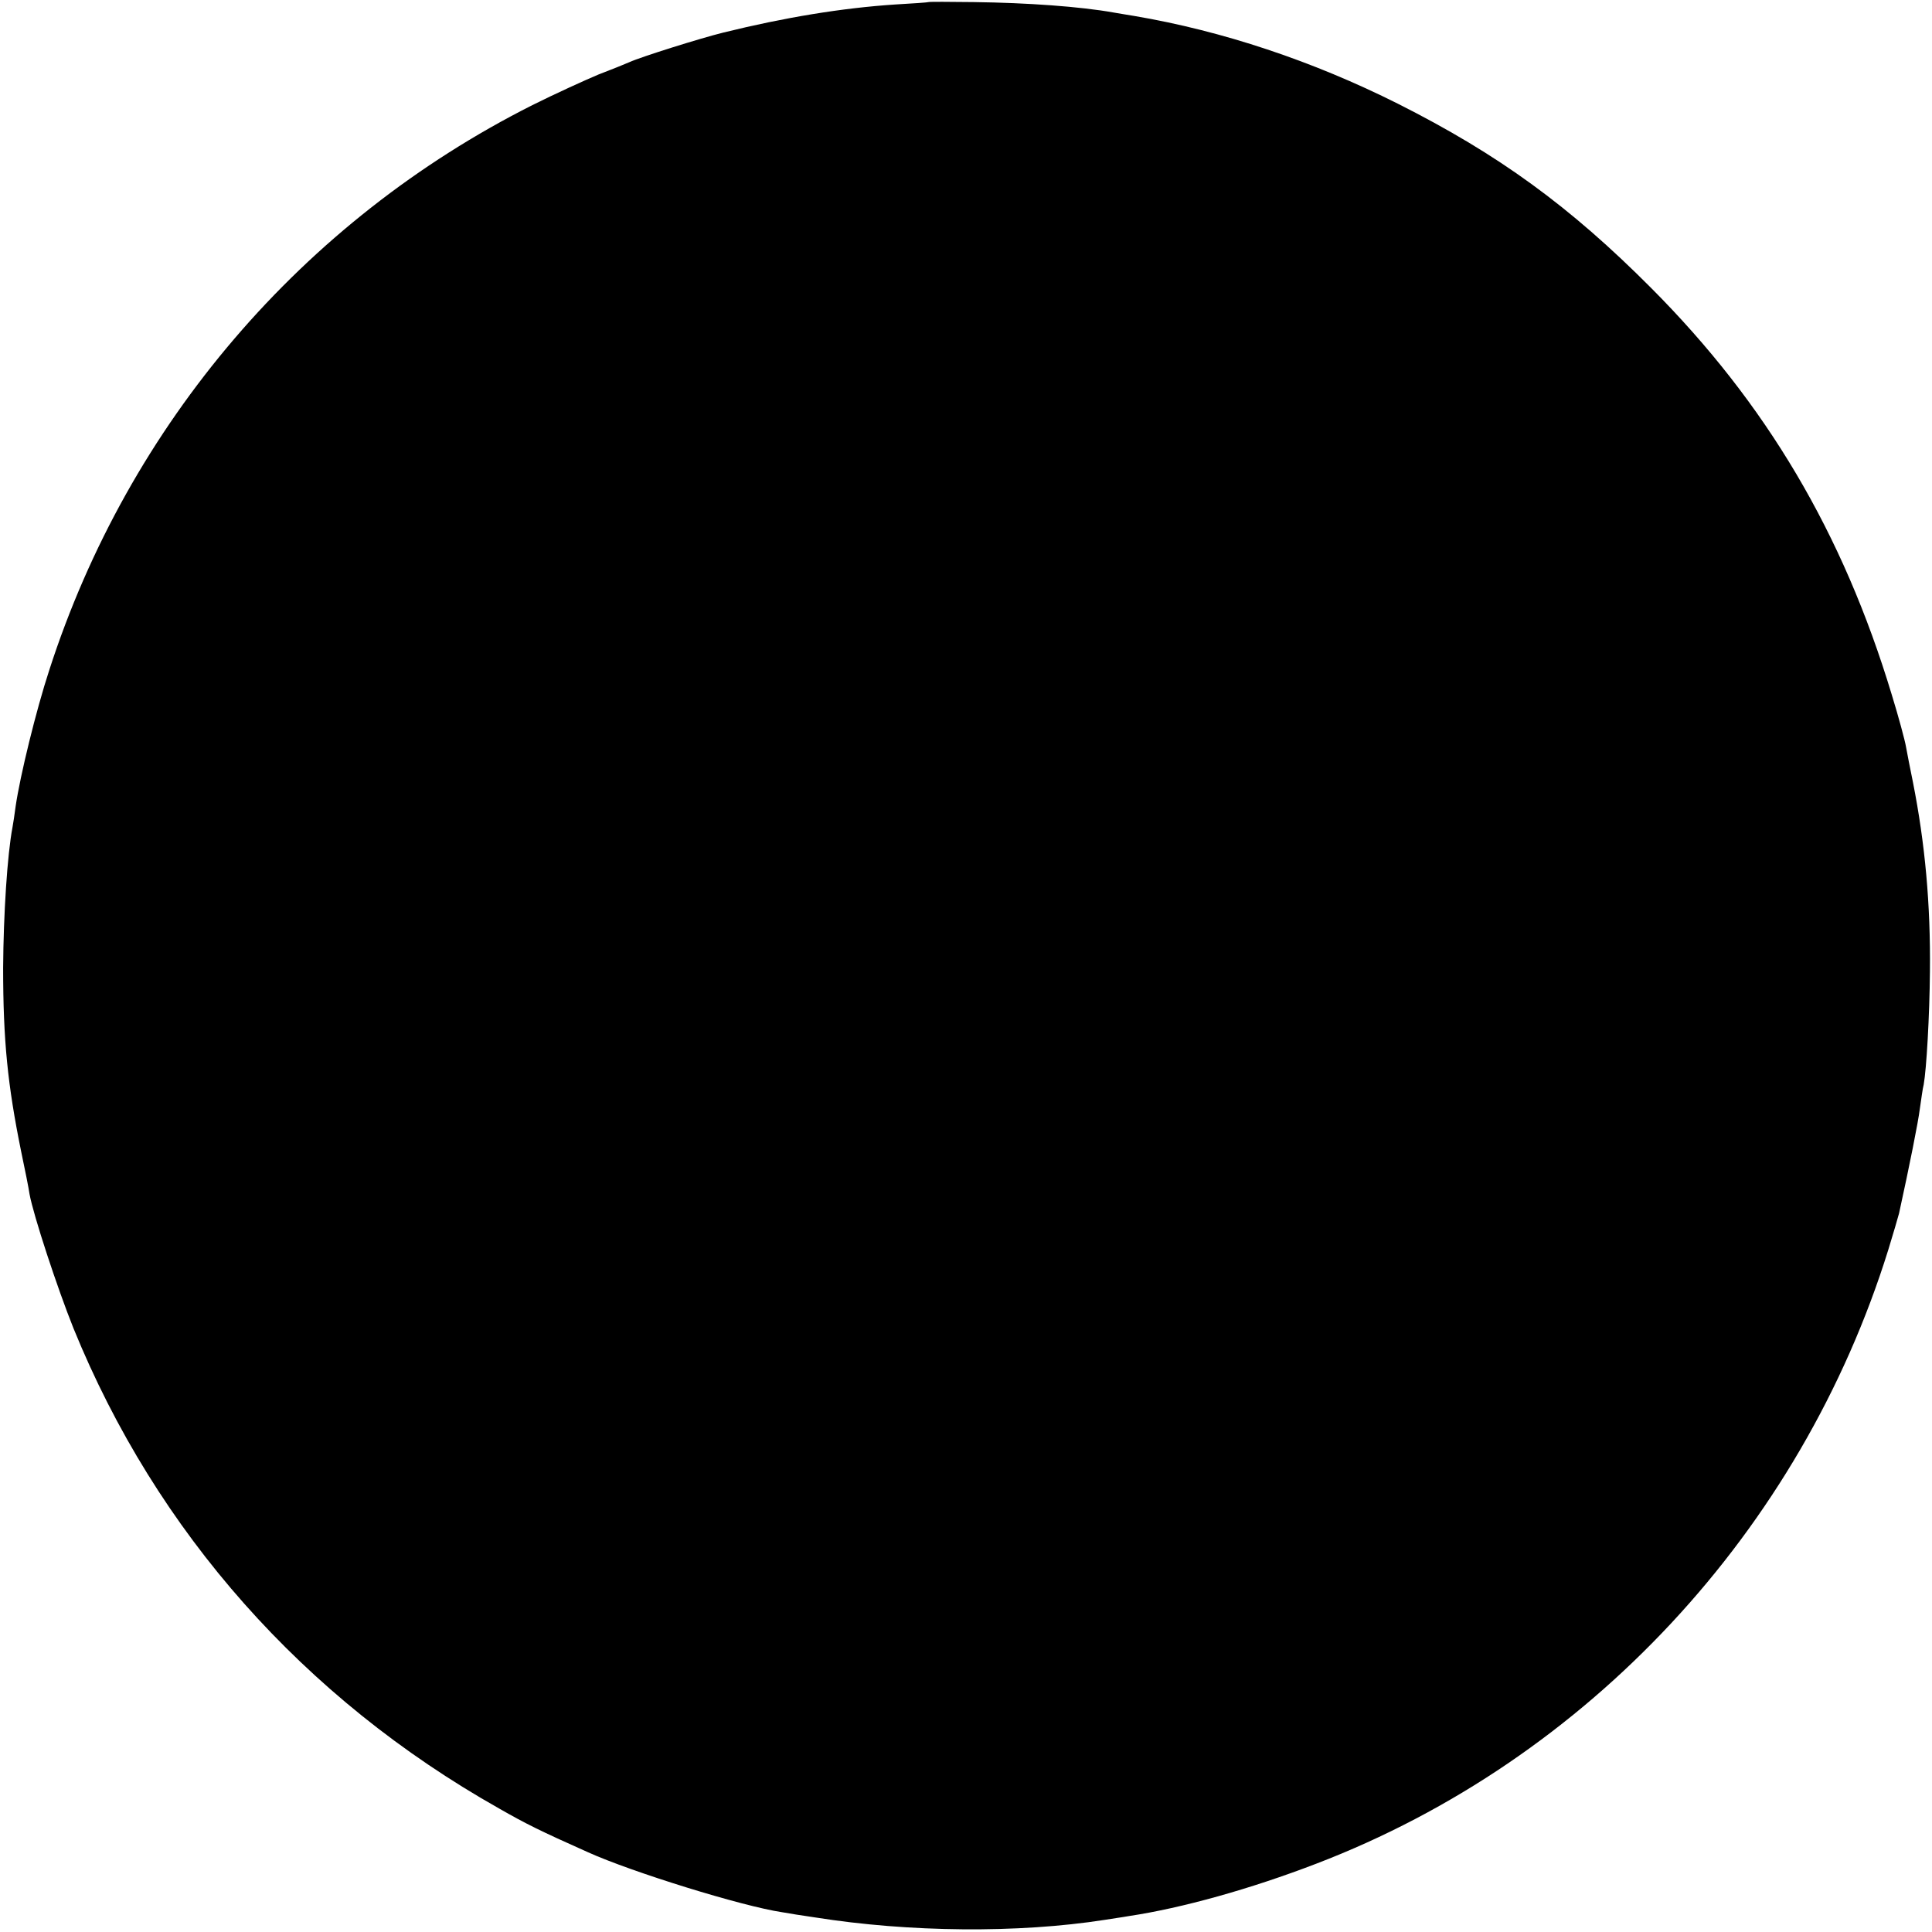 <?xml version="1.0" standalone="no"?>
<!DOCTYPE svg PUBLIC "-//W3C//DTD SVG 20010904//EN"
 "http://www.w3.org/TR/2001/REC-SVG-20010904/DTD/svg10.dtd">
<svg version="1.0" xmlns="http://www.w3.org/2000/svg"
 width="557pt" height="557pt" viewBox="0 0 557 557"
 preserveAspectRatio="xMidYMid meet">
<g transform="translate(0,557) scale(0.1,-0.1)"
fill="#000000" stroke="none">
<path d="M2677 5564 c-1 -1 -45 -4 -97 -7 -151 -10 -317 -37 -495 -81 -65 -16
-237 -70 -270 -85 -11 -5 -51 -21 -90 -36 -38 -16 -124 -55 -190 -88 -663
-334 -1164 -919 -1393 -1629 -38 -116 -84 -304 -97 -393 -3 -23 -7 -50 -9 -60
-15 -79 -26 -251 -27 -405 0 -210 13 -338 52 -530 11 -52 22 -107 24 -122 11
-61 80 -271 127 -388 239 -587 663 -1066 1227 -1384 77 -44 117 -64 256 -126
126 -57 445 -156 560 -173 17 -3 59 -10 95 -15 271 -43 585 -46 835 -7 17 3
48 7 70 11 153 23 350 78 540 151 783 300 1397 960 1649 1770 14 46 28 93 31
105 30 137 55 262 60 302 4 27 8 58 11 69 8 44 17 199 18 327 2 193 -14 368
-49 545 -8 39 -17 85 -20 102 -3 18 -21 85 -41 150 -141 467 -362 840 -694
1173 -234 235 -440 385 -730 531 -245 123 -506 210 -760 253 -14 2 -41 7 -60
10 -95 17 -247 28 -403 30 -70 1 -129 1 -130 0z"/>
</g>
</svg>
